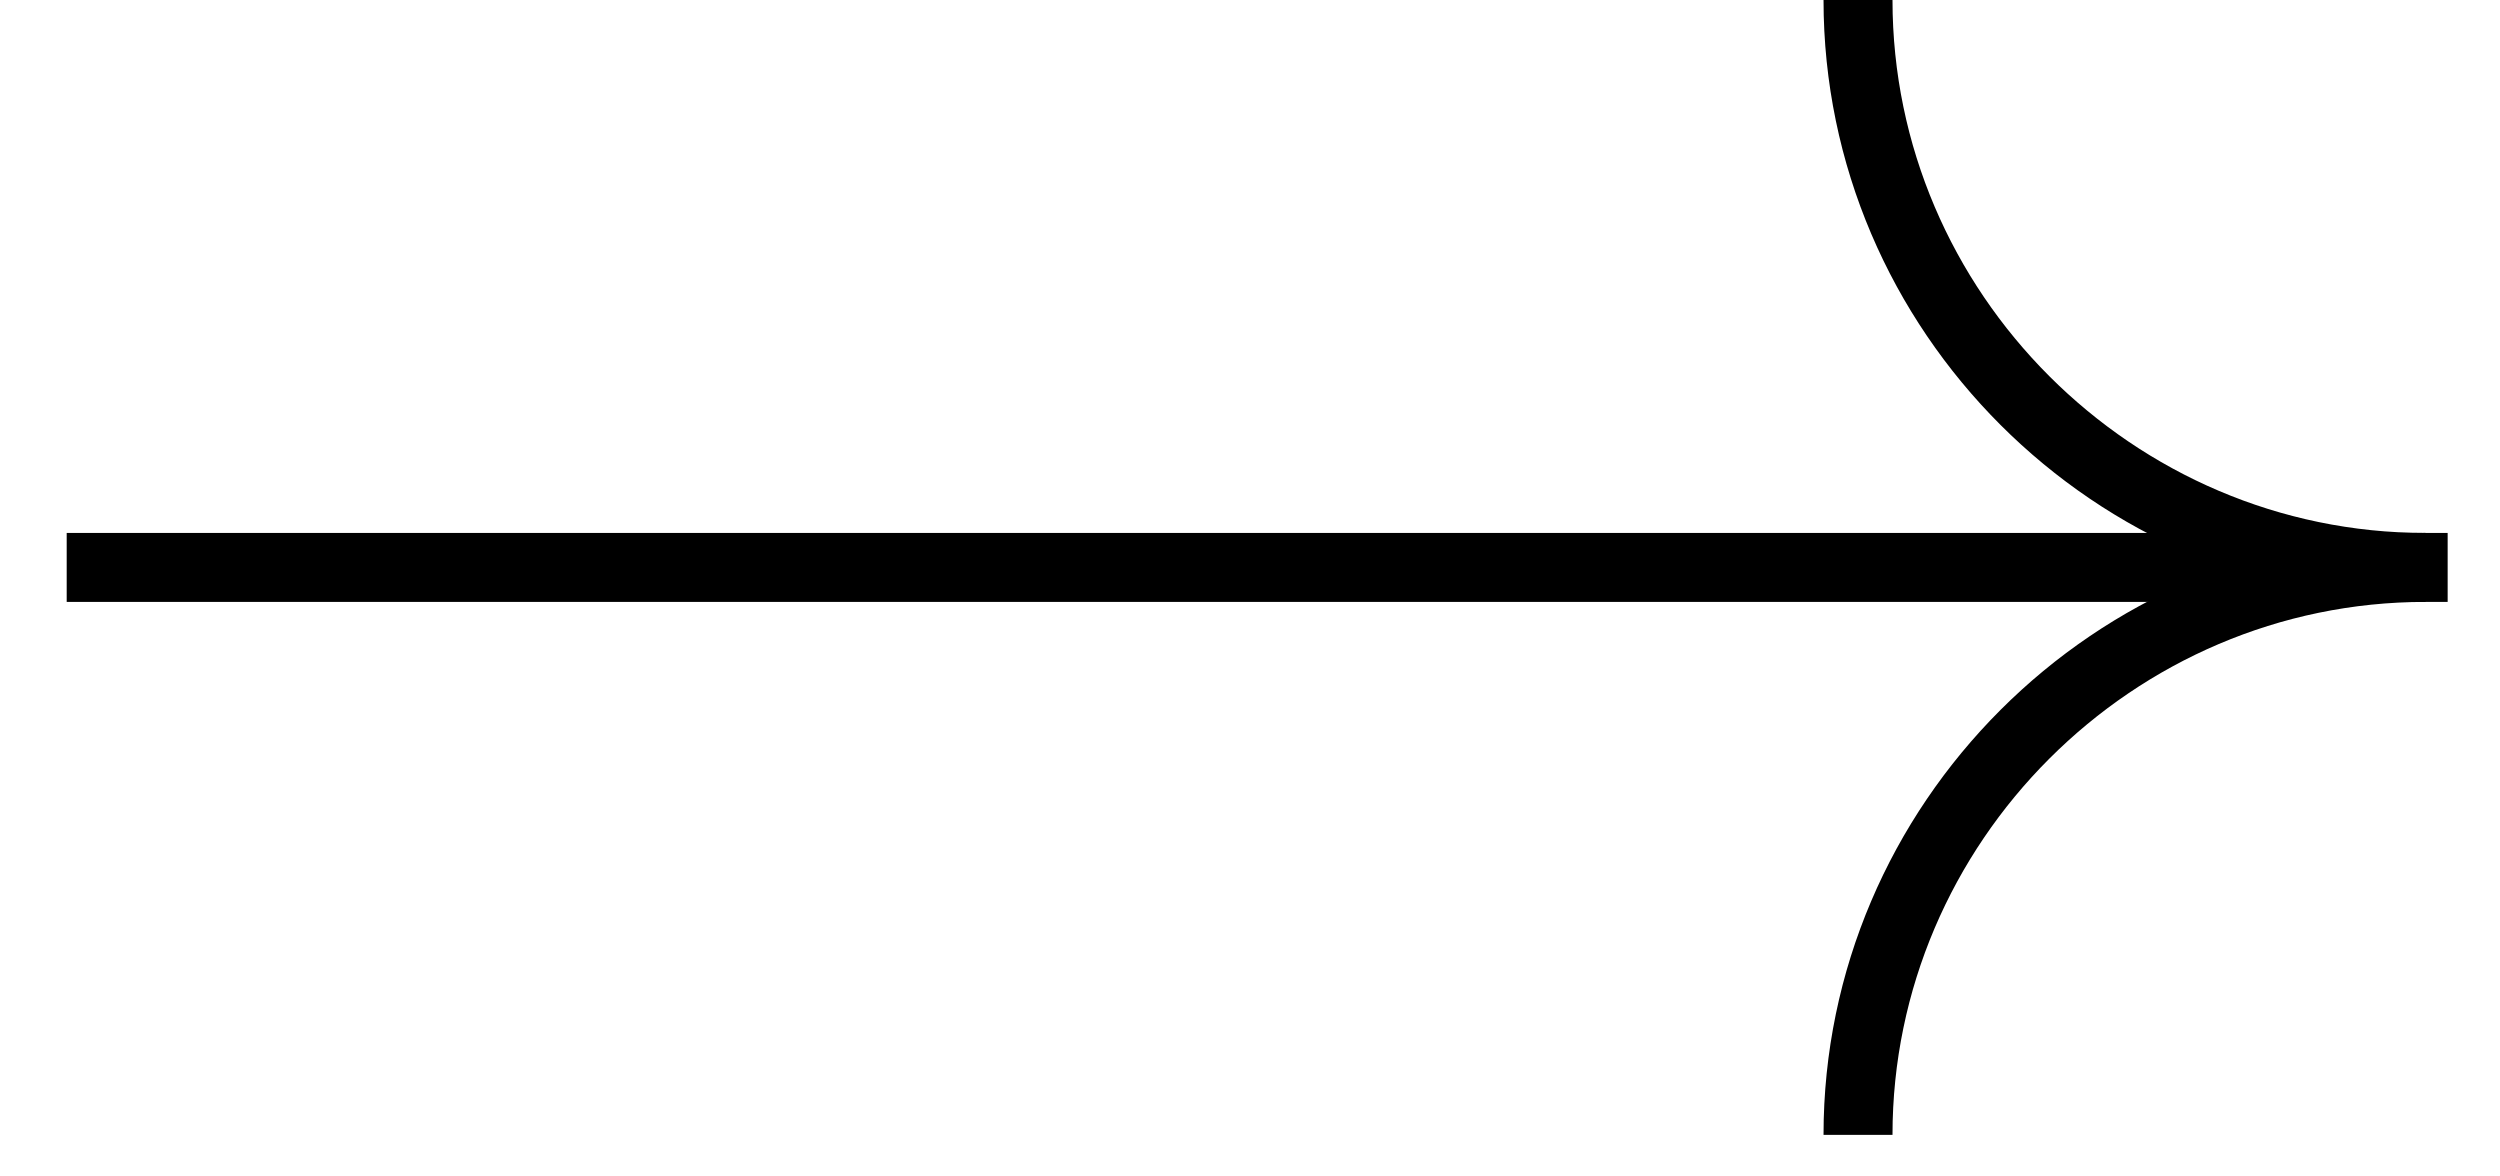 <?xml version="1.0" encoding="UTF-8"?> <svg xmlns="http://www.w3.org/2000/svg" width="34" height="16" viewBox="0 0 34 16" fill="none"> <path d="M33.288 7.717H0.907" stroke="black" stroke-width="0.938" stroke-miterlimit="10"></path> <path d="M32.986 7.717C28.749 7.717 25.269 4.237 25.269 0" stroke="black" stroke-width="0.938" stroke-miterlimit="10"></path> <path d="M32.986 7.717C28.749 7.717 25.269 11.197 25.269 15.434" stroke="black" stroke-width="0.938" stroke-miterlimit="10"></path> </svg> 